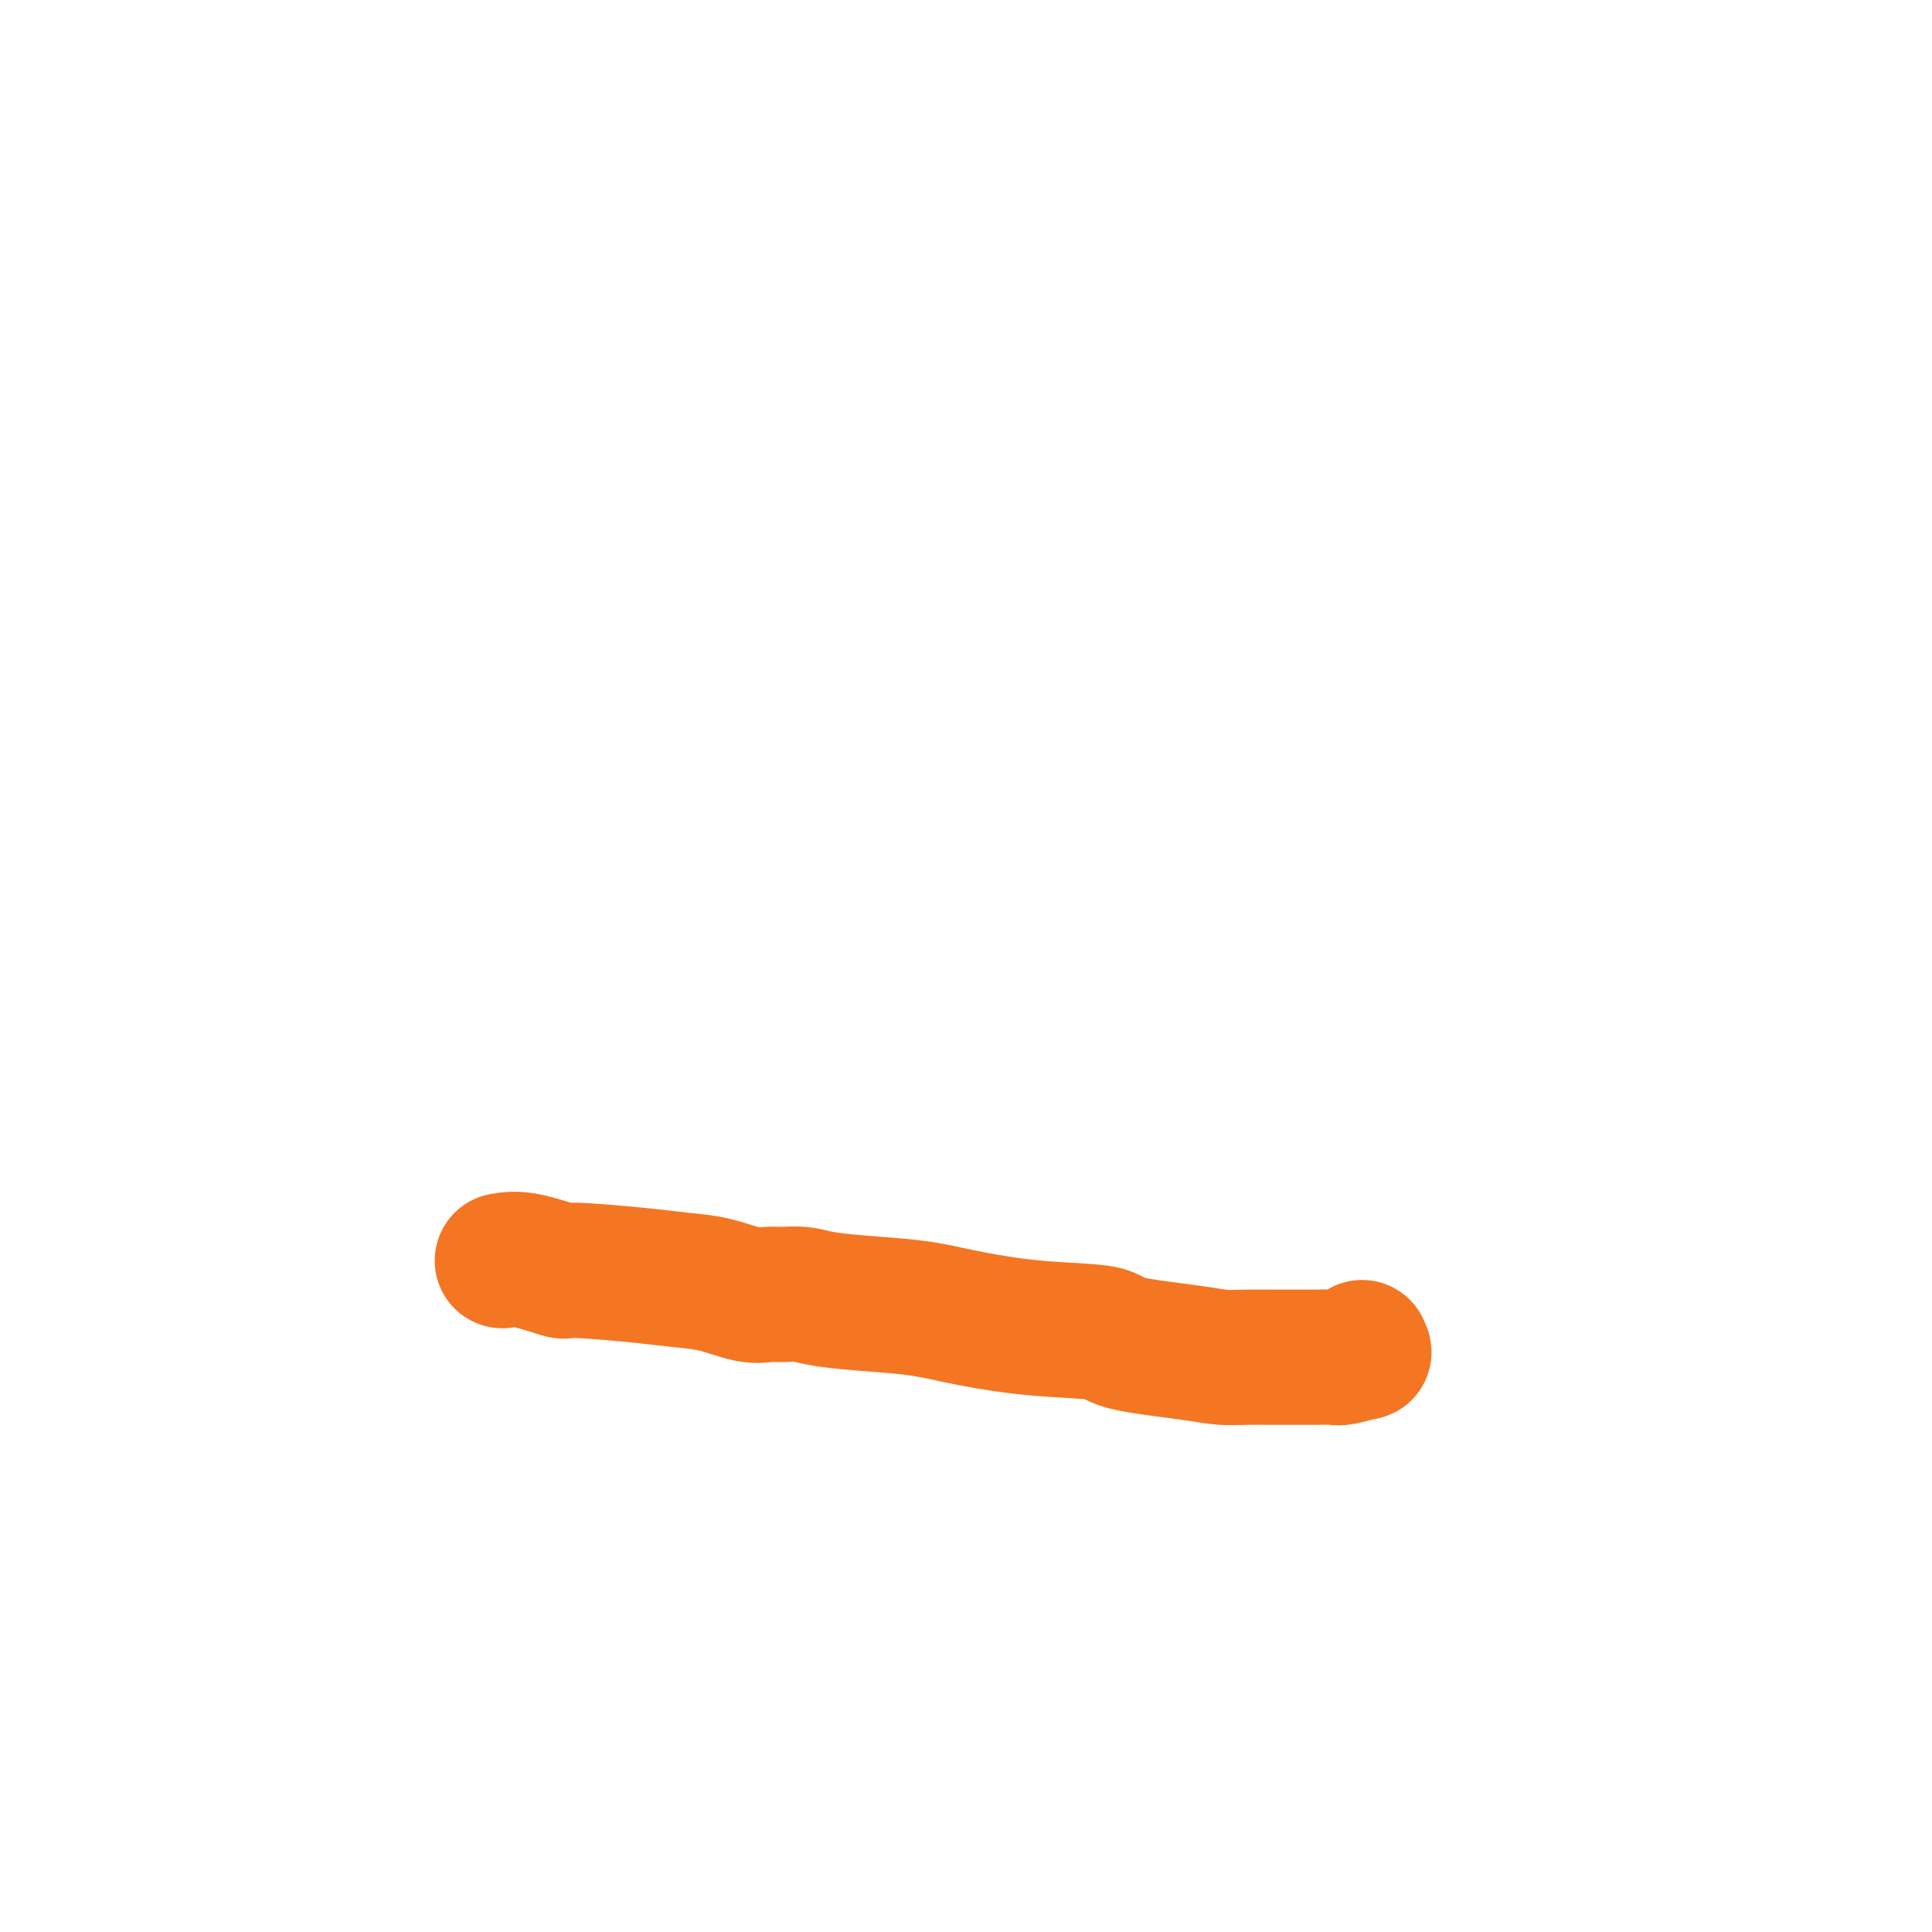 <svg viewBox='0 0 400 400' version='1.1' xmlns='http://www.w3.org/2000/svg' xmlns:xlink='http://www.w3.org/1999/xlink'><g fill='none' stroke='#F47623' stroke-width='28' stroke-linecap='round' stroke-linejoin='round'><path d='M282,279c-0.111,0.453 -0.223,0.906 0,1c0.223,0.094 0.780,-0.171 0,0c-0.780,0.171 -2.896,0.778 -4,1c-1.104,0.222 -1.197,0.059 -2,0c-0.803,-0.059 -2.318,-0.015 -4,0c-1.682,0.015 -3.533,0.002 -5,0c-1.467,-0.002 -2.551,0.008 -4,0c-1.449,-0.008 -3.261,-0.033 -5,0c-1.739,0.033 -3.403,0.126 -5,0c-1.597,-0.126 -3.127,-0.470 -7,-1c-3.873,-0.530 -10.090,-1.245 -13,-2c-2.910,-0.755 -2.514,-1.550 -5,-2c-2.486,-0.450 -7.855,-0.554 -13,-1c-5.145,-0.446 -10.066,-1.234 -14,-2c-3.934,-0.766 -6.881,-1.512 -10,-2c-3.119,-0.488 -6.410,-0.720 -10,-1c-3.590,-0.280 -7.479,-0.609 -10,-1c-2.521,-0.391 -3.673,-0.843 -5,-1c-1.327,-0.157 -2.828,-0.017 -4,0c-1.172,0.017 -2.016,-0.089 -3,0c-0.984,0.089 -2.108,0.373 -4,0c-1.892,-0.373 -4.554,-1.404 -7,-2c-2.446,-0.596 -4.678,-0.755 -7,-1c-2.322,-0.245 -4.736,-0.574 -9,-1c-4.264,-0.426 -10.380,-0.949 -13,-1c-2.620,-0.051 -1.744,0.371 -3,0c-1.256,-0.371 -4.645,-1.535 -7,-2c-2.355,-0.465 -3.678,-0.233 -5,0'/></g>
</svg>